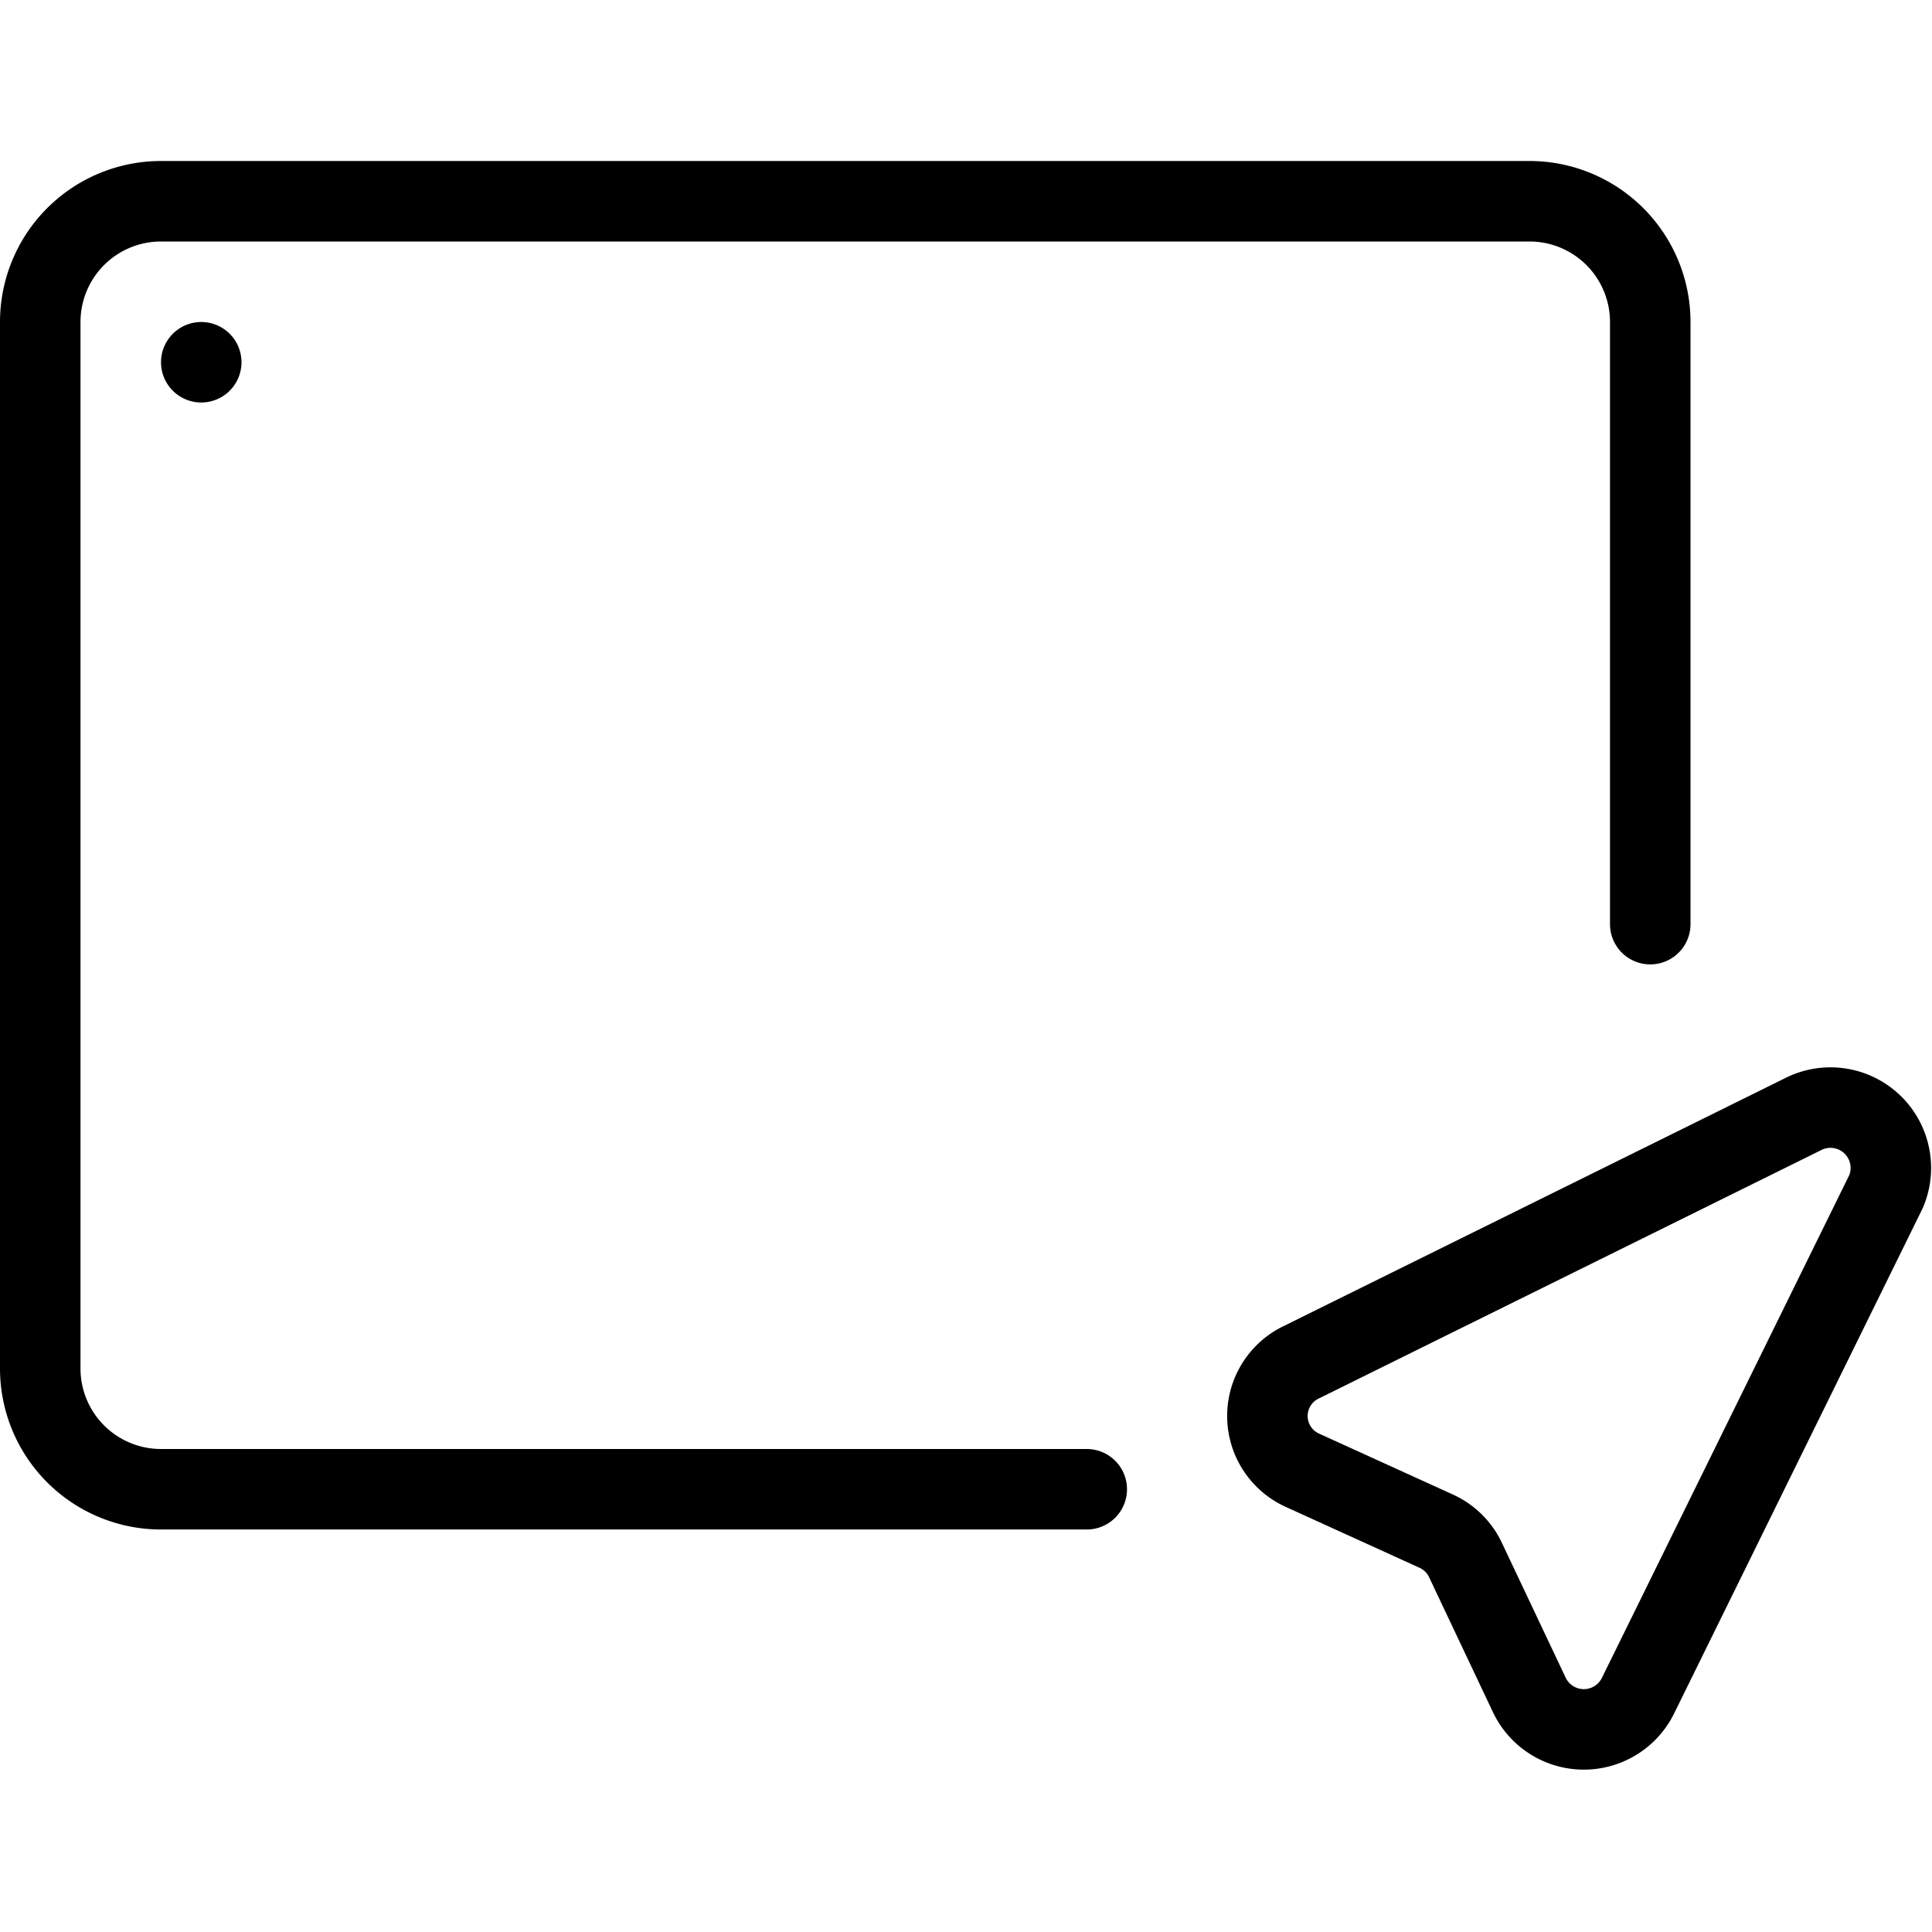 <svg xmlns="http://www.w3.org/2000/svg" viewBox="0 0 24 24"><path d="M22.42,13.83l-6.25,3.09a.74.74,0,0,0,0,1.34l1.67.76a.74.74,0,0,1,.37.37L19,21.06a.75.75,0,0,0,1.35,0l3.08-6.26A.75.75,0,0,0,22.42,13.83Z" fill="none" stroke="#000" stroke-miterlimit="10"/><line x1="2.5" y1="4.5" x2="2.5" y2="4.5" fill="none" stroke="#000" stroke-linecap="round" stroke-miterlimit="10"/><path d="M13.5,18.5H2A1.5,1.5,0,0,1,.5,17V4A1.5,1.5,0,0,1,2,2.5H19A1.5,1.5,0,0,1,20.5,4v7.48" fill="none" stroke="#000" stroke-linecap="round" stroke-miterlimit="10"/></svg>
